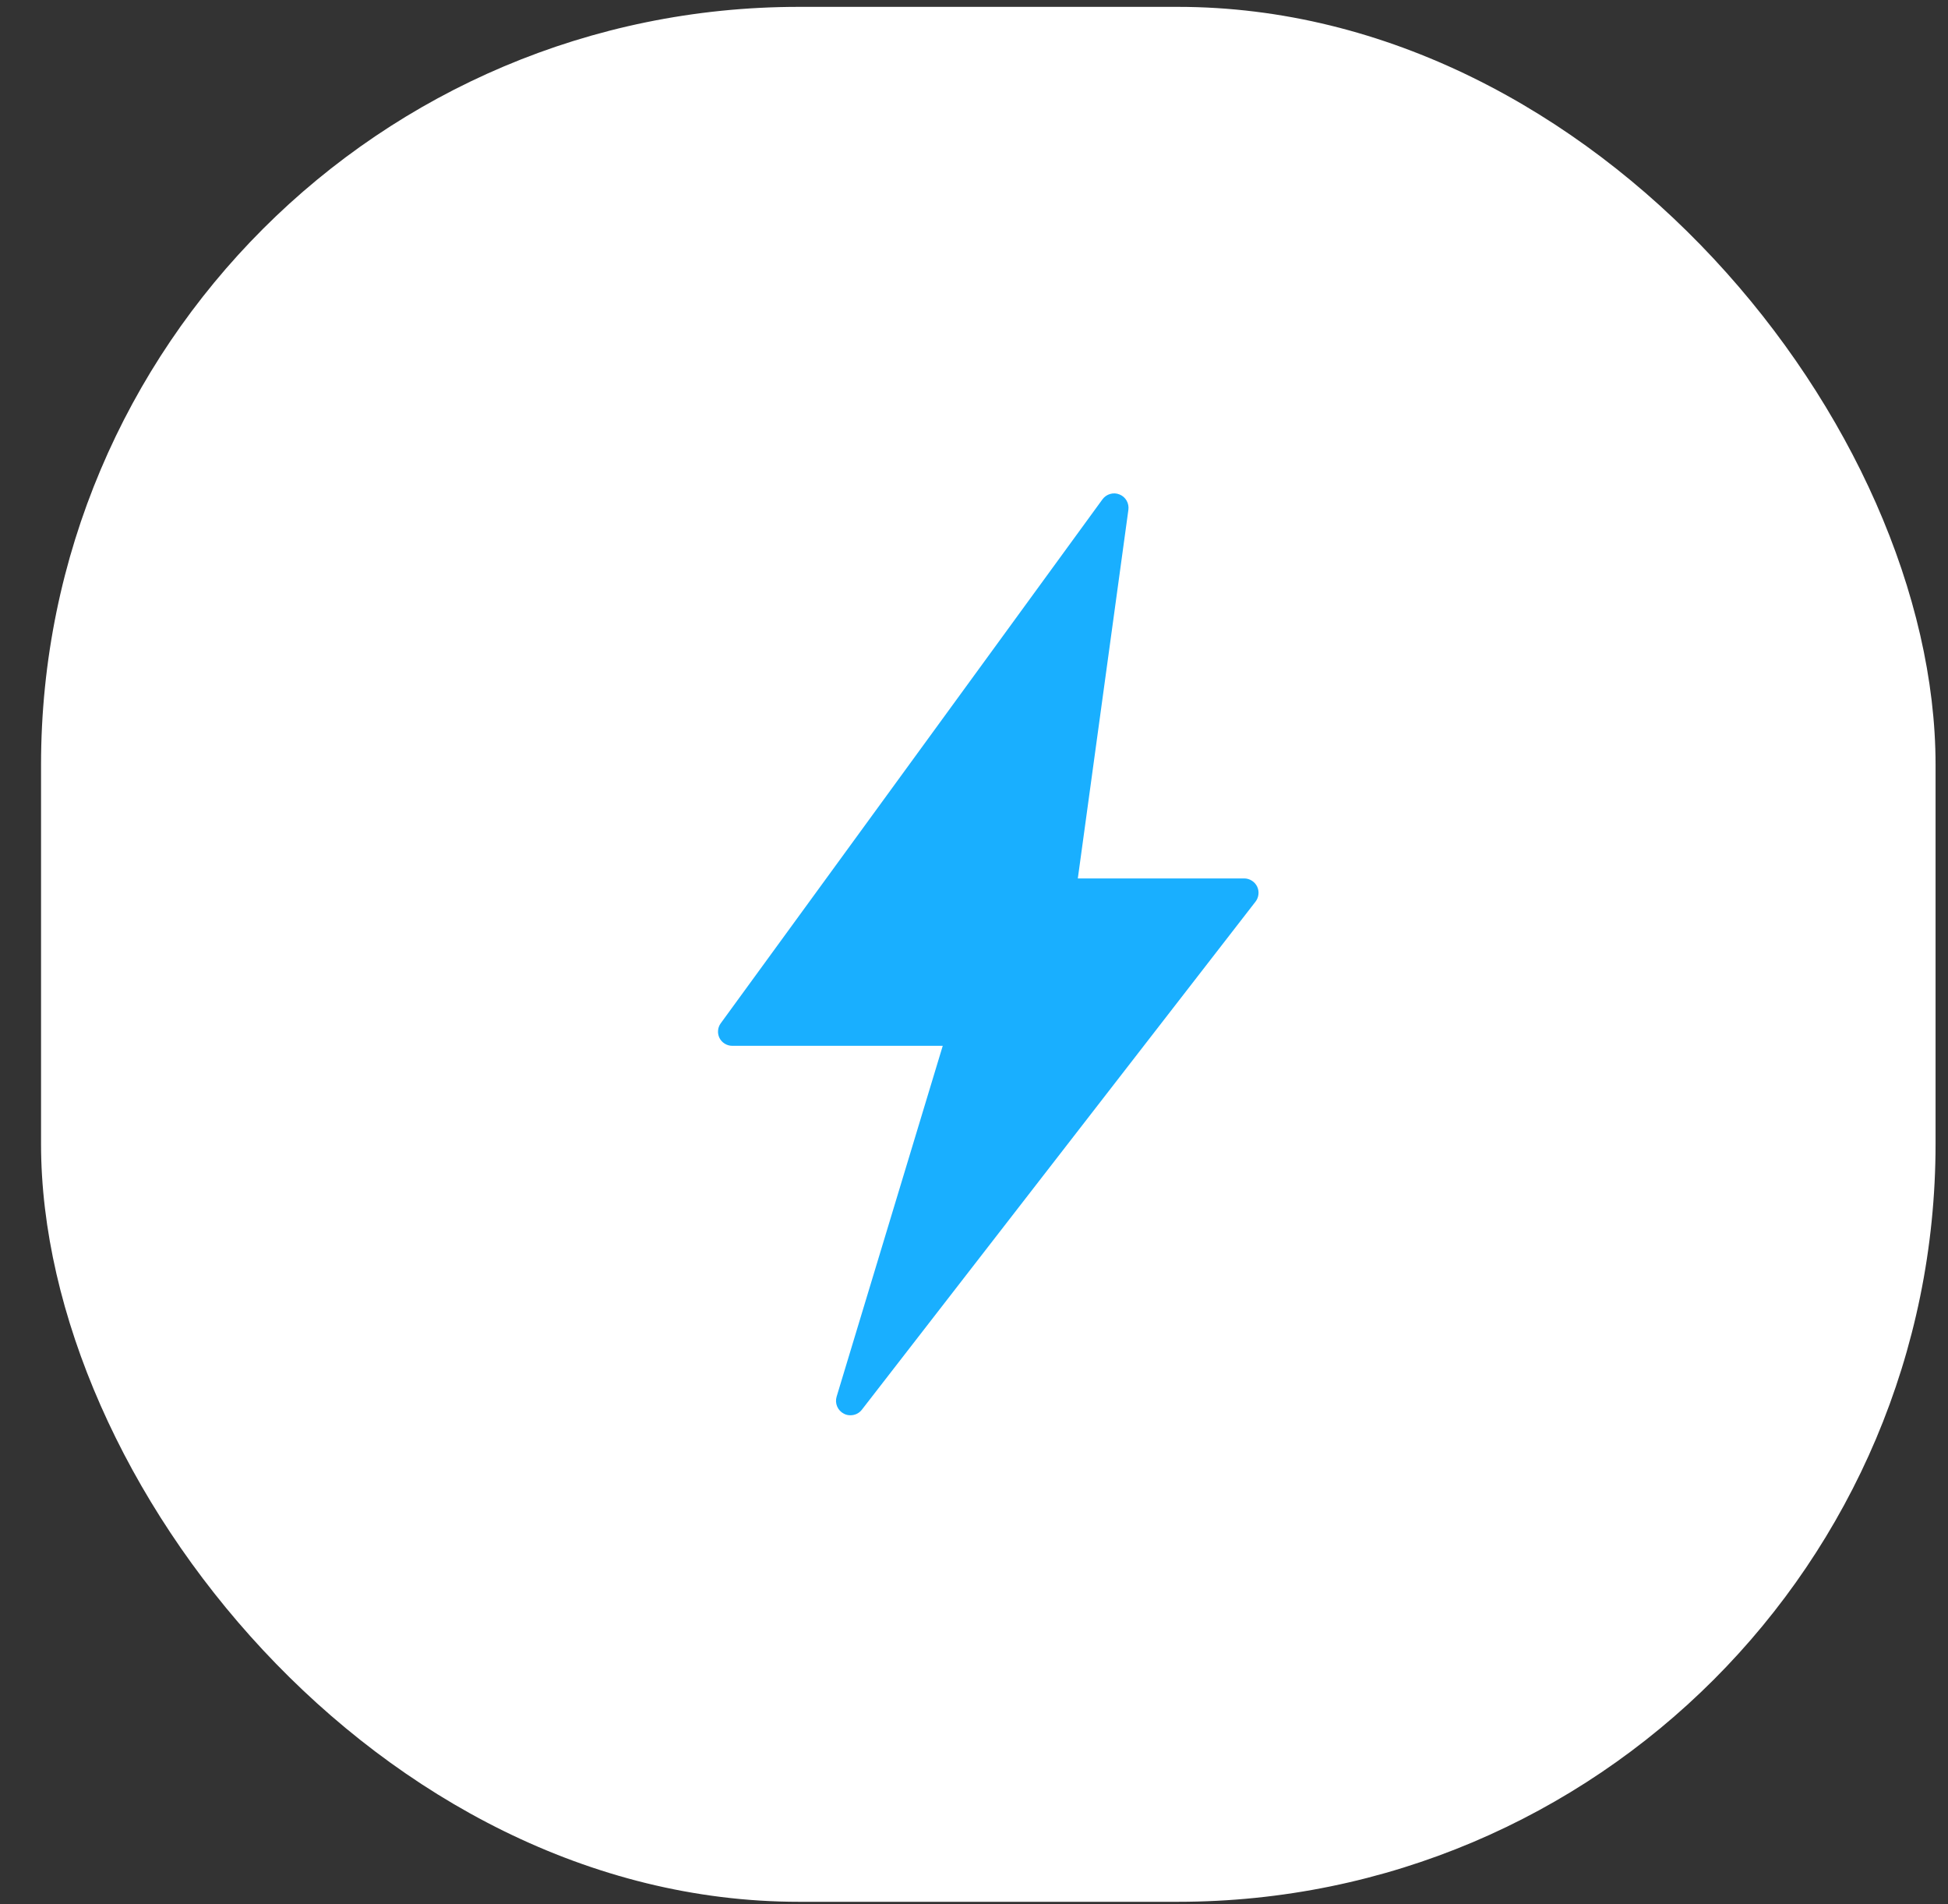 <?xml version="1.0" encoding="UTF-8"?> <svg xmlns="http://www.w3.org/2000/svg" width="44" height="43" viewBox="0 0 44 43" fill="none"><rect x="0" y="0" width="44" height="43" fill="#333333" stroke="none"/> <rect x="0.927" y="0.155" width="42.792" height="42.792" rx="17.117" fill="white"></rect> <path d="M28.359 20.361L19.466 31.836C19.436 31.875 19.397 31.906 19.352 31.928C19.308 31.949 19.259 31.96 19.209 31.96C19.157 31.961 19.106 31.949 19.06 31.924C18.992 31.889 18.939 31.832 18.909 31.762C18.879 31.691 18.875 31.613 18.897 31.54L21.294 23.617H16.539C16.479 23.617 16.42 23.6 16.369 23.568C16.318 23.537 16.277 23.492 16.25 23.438C16.225 23.386 16.214 23.329 16.219 23.272C16.223 23.215 16.243 23.16 16.276 23.113L24.901 11.277C24.944 11.218 25.005 11.175 25.075 11.155C25.145 11.134 25.22 11.138 25.287 11.166C25.355 11.193 25.411 11.242 25.447 11.305C25.483 11.369 25.497 11.442 25.487 11.514L24.345 19.837H28.102C28.163 19.837 28.223 19.854 28.274 19.887C28.326 19.919 28.368 19.965 28.395 20.02C28.421 20.074 28.432 20.135 28.425 20.195C28.419 20.256 28.396 20.313 28.359 20.361Z" fill="#19AFFF"></path> </svg> 
